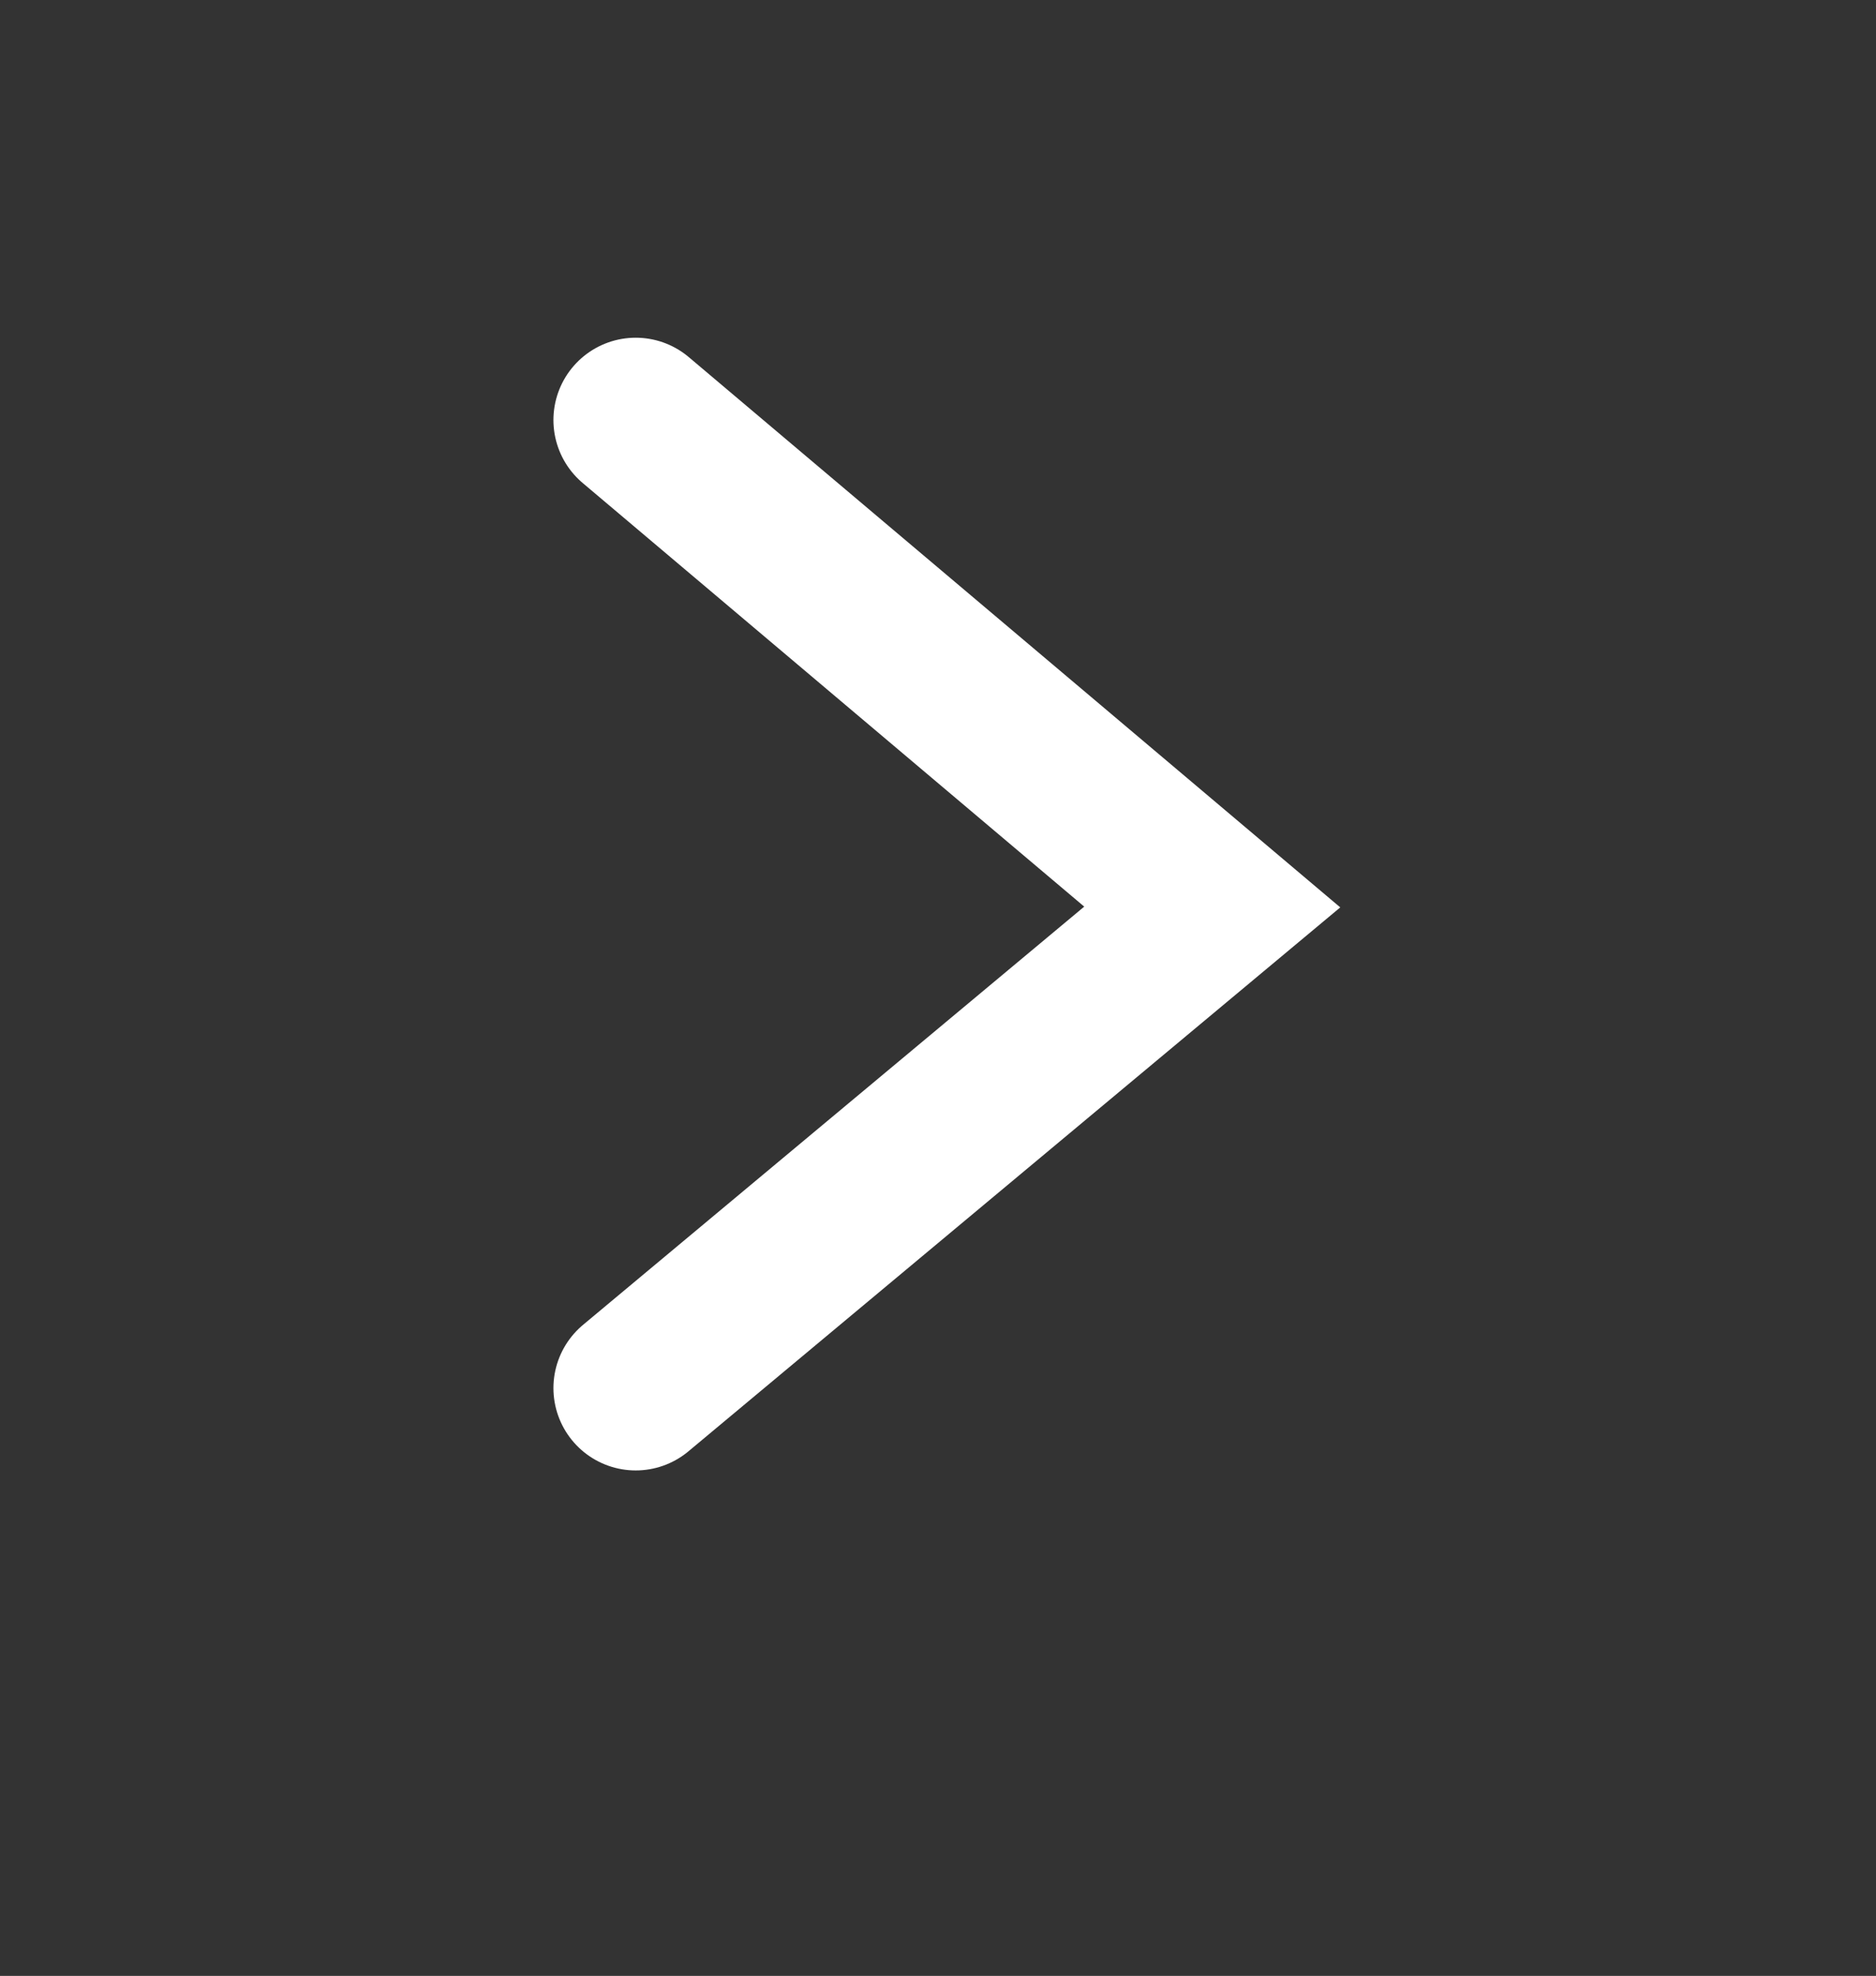 <?xml version="1.0" encoding="utf-8"?>
<!-- Generator: Adobe Illustrator 25.1.0, SVG Export Plug-In . SVG Version: 6.00 Build 0)  -->
<svg version="1.1" id="Layer_1" xmlns="http://www.w3.org/2000/svg" xmlns:xlink="http://www.w3.org/1999/xlink" x="0px" y="0px"
	 viewBox="0 0 102.37 107.77" style="enable-background:new 0 0 102.37 107.77;" xml:space="preserve">
<rect x="0" y="0" width="102.37" height="107.77" fill="#333333" stroke="none"/>
<style type="text/css">
	.st0{fill:#FFFFFF;}
	.st1{opacity:0.7;}
	.st2{fill:none;stroke:#FFFFFF;stroke-width:5;stroke-miterlimit:10;}
	.st3{fill:none;stroke:#FFFFFF;stroke-width:5;stroke-linecap:round;stroke-miterlimit:10;}
	.st4{fill:none;stroke:#FFFFFF;stroke-width:7.352;stroke-miterlimit:10;}
	.st5{fill:none;stroke:#000000;stroke-width:10;stroke-miterlimit:10;}
	.st6{fill:none;stroke:#FFFFFF;stroke-width:7.352;stroke-linecap:round;stroke-miterlimit:10;}
	.st7{fill:none;stroke:#FFFFFF;stroke-width:4;stroke-linecap:round;stroke-miterlimit:10;}
	.st8{fill:none;stroke:#FFFFFF;stroke-width:3.396;stroke-linecap:round;stroke-miterlimit:10;}
	.st9{fill:none;stroke:#FFFFFF;stroke-width:2;stroke-linecap:round;stroke-miterlimit:10;}
	.st10{fill:none;stroke:#FFFFFF;stroke-width:3.258;stroke-linecap:round;stroke-miterlimit:10;}
	.st11{fill:none;stroke:#FFFFFF;stroke-width:8.243;stroke-linecap:round;}
	.st12{fill:none;stroke:#FFFFFF;stroke-width:8.981;stroke-linecap:round;}
	.st13{fill:#010202;}
	.st14{fill:none;stroke:#FFFFFF;stroke-width:8.4;stroke-linecap:round;}
	.st15{fill:none;stroke:#FFFFFF;stroke-width:6.9;stroke-linecap:round;}
</style>
<path id="Path_70_1_" class="st12" d="M34.69,22.91l31.46,26.56L34.69,75.71"/>
</svg>
